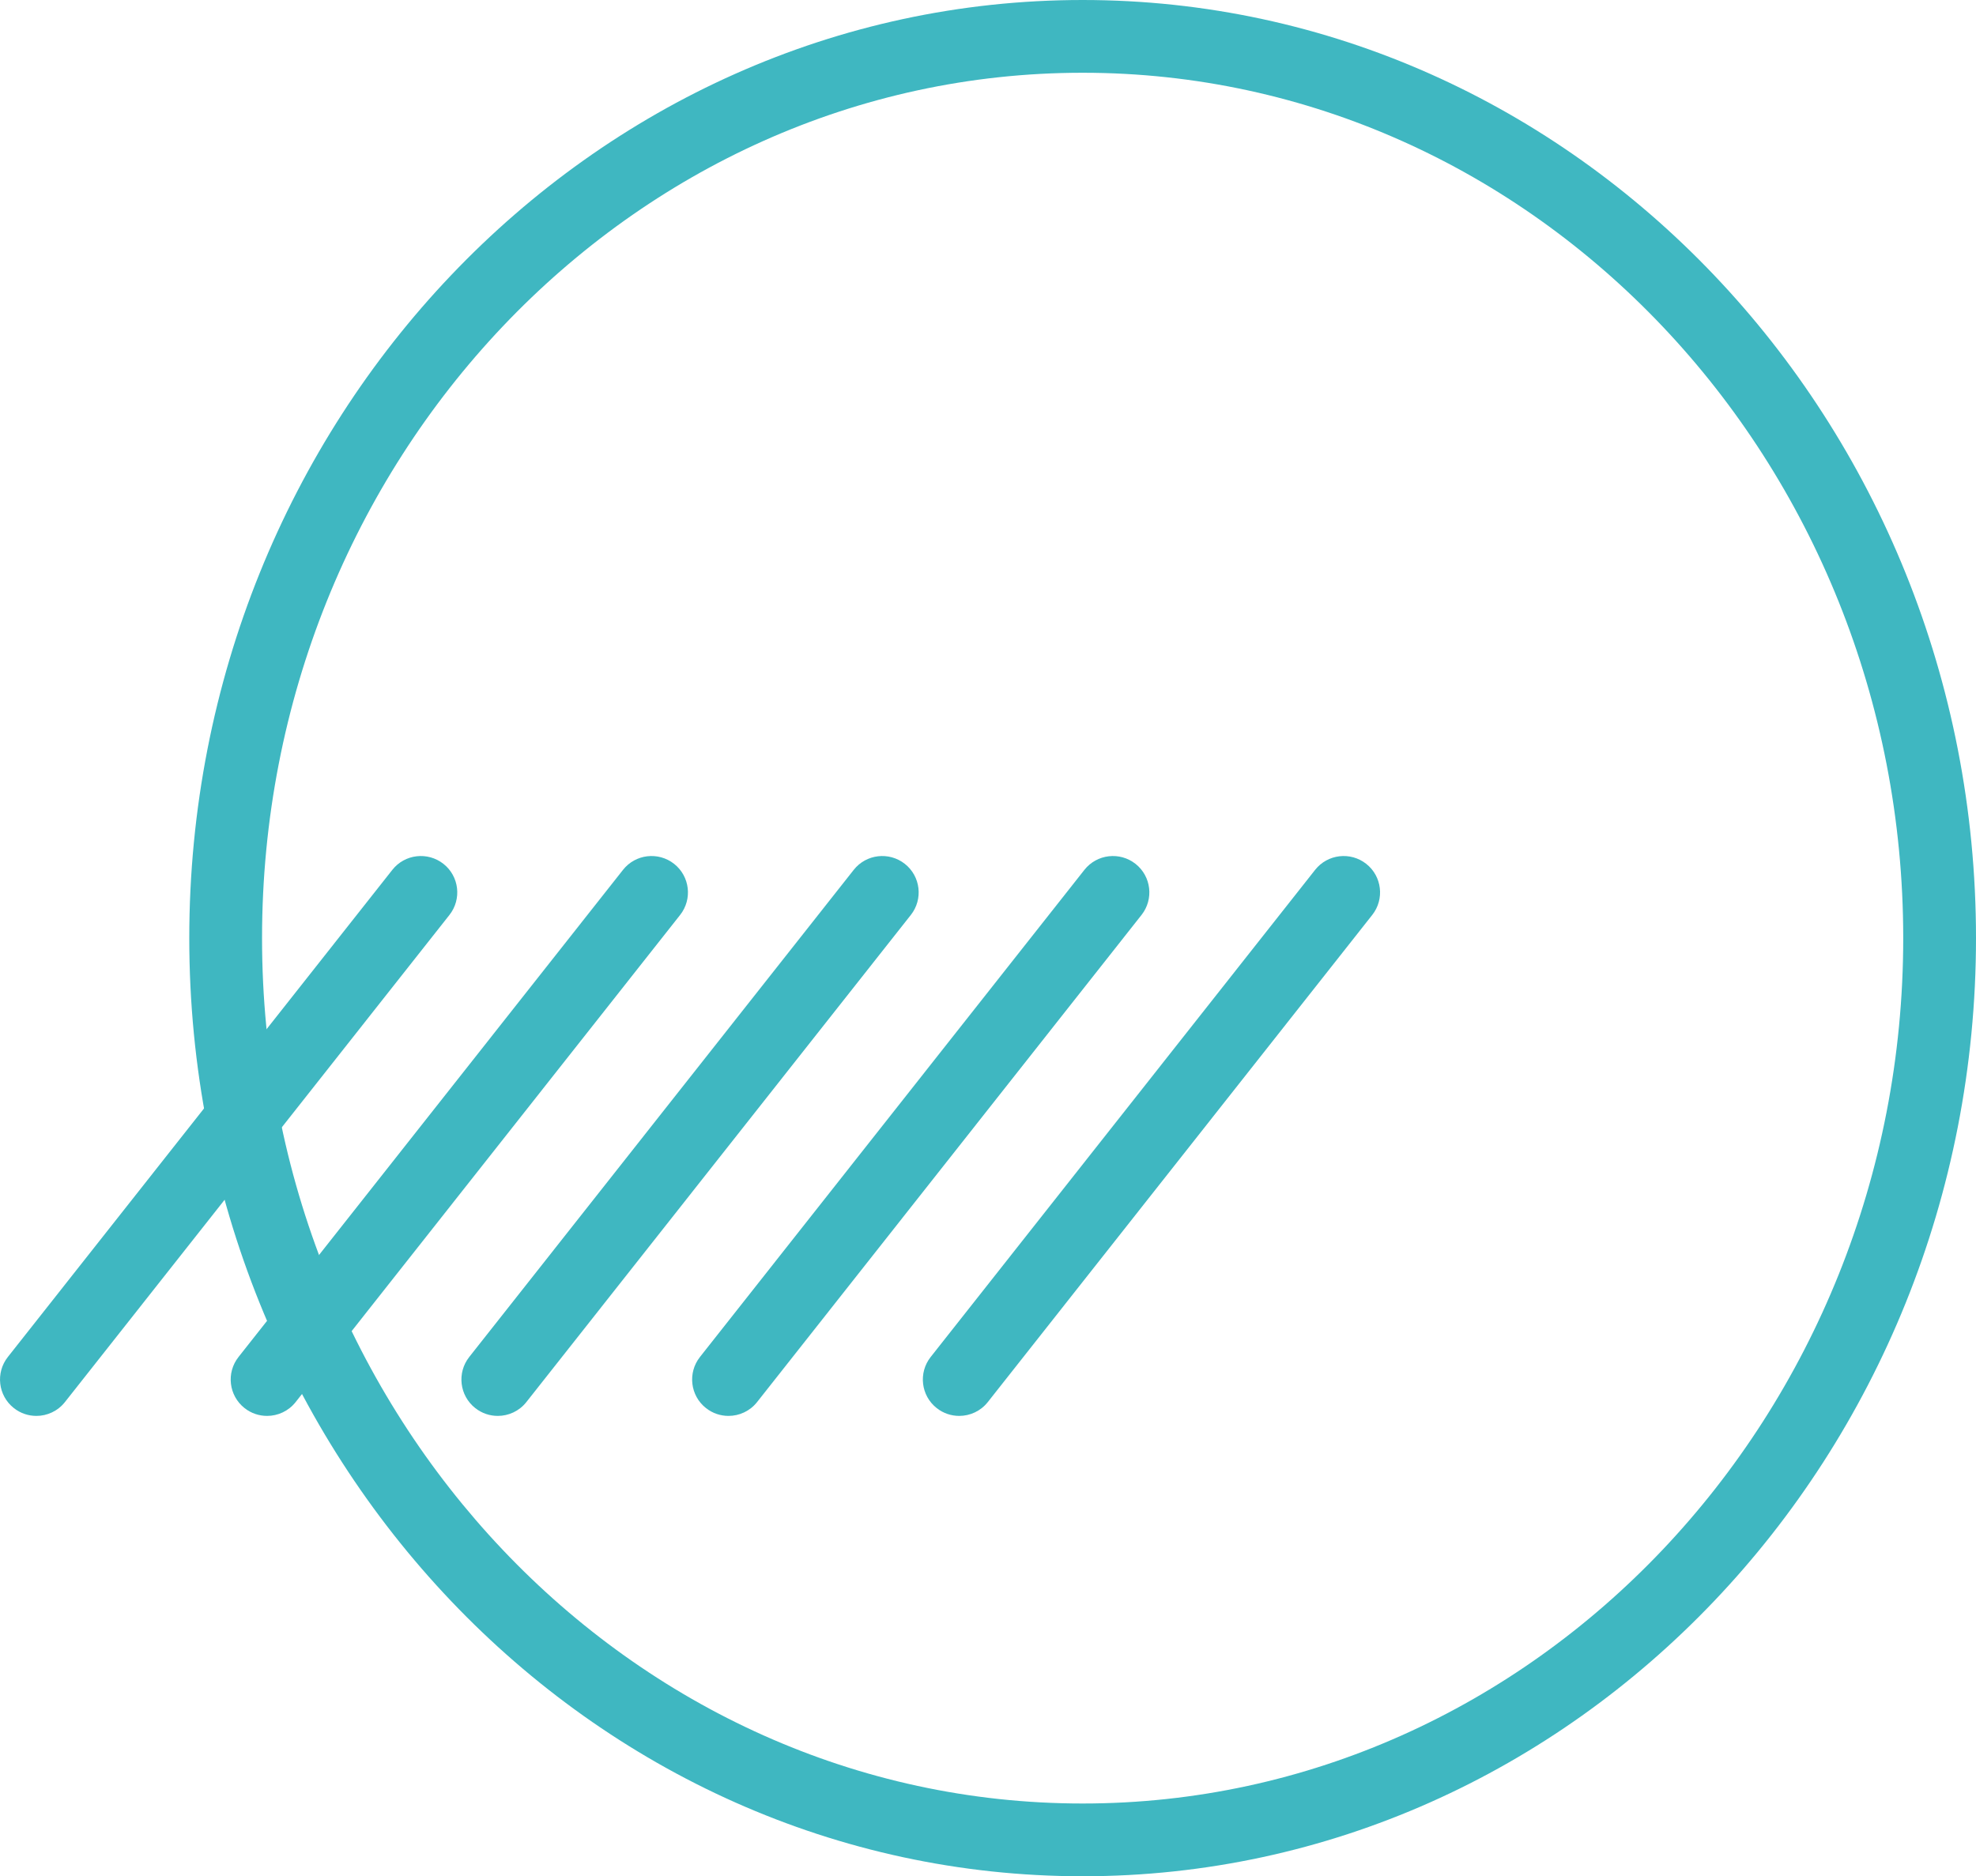 <?xml version="1.0" encoding="utf-8"?>
<!-- Generator: Adobe Illustrator 16.0.0, SVG Export Plug-In . SVG Version: 6.00 Build 0)  -->
<!DOCTYPE svg PUBLIC "-//W3C//DTD SVG 1.1//EN" "http://www.w3.org/Graphics/SVG/1.1/DTD/svg11.dtd">
<svg version="1.1" id="レイヤー_2" xmlns="http://www.w3.org/2000/svg" xmlns:xlink="http://www.w3.org/1999/xlink" x="0px"
	 y="0px" viewBox="0 0 54.308 51.578" enable-background="new 0 0 54.308 51.578"
	 xml:space="preserve">
<g>
	<path fill="#3FB7C1" d="M29.755,51.578c-13.539,0-24.553-11.569-24.553-25.789S16.217,0,29.755,0s24.553,11.569,24.553,25.789
		S43.294,51.578,29.755,51.578z M29.755,2C17.319,2,7.202,12.672,7.202,25.789s10.117,23.789,22.553,23.789
		c12.436,0,22.553-10.672,22.553-23.789S42.191,2,29.755,2z"/>
</g>
<g>
	<g>
		<path fill="#3FB7C1" d="M1,38.923c-0.217,0-0.436-0.07-0.619-0.215c-0.434-0.342-0.507-0.971-0.166-1.404l10.567-13.391
			c0.342-0.435,0.971-0.507,1.405-0.166c0.434,0.342,0.507,0.971,0.166,1.404L1.785,38.542C1.588,38.792,1.295,38.923,1,38.923z"/>
	</g>
	<g>
		<path fill="#3FB7C1" d="M7.34,38.923c-0.217,0-0.436-0.07-0.619-0.215c-0.434-0.343-0.507-0.971-0.166-1.404l10.567-13.391
			c0.342-0.435,0.971-0.507,1.405-0.166c0.434,0.343,0.507,0.971,0.166,1.404L8.126,38.542C7.929,38.792,7.636,38.923,7.34,38.923z"
			/>
	</g>
	<g>
		<path fill="#3FB7C1" d="M13.681,38.923c-0.217,0-0.436-0.07-0.619-0.215c-0.434-0.342-0.507-0.971-0.166-1.404l10.567-13.391
			c0.342-0.435,0.971-0.507,1.405-0.166c0.434,0.342,0.507,0.971,0.166,1.404L14.467,38.542
			C14.27,38.792,13.977,38.923,13.681,38.923z"/>
	</g>
	<g>
		<path fill="#3FB7C1" d="M20.022,38.923c-0.217,0-0.436-0.07-0.619-0.215c-0.434-0.342-0.507-0.971-0.166-1.404l10.566-13.391
			c0.343-0.435,0.972-0.507,1.405-0.166c0.434,0.342,0.507,0.971,0.166,1.404L20.808,38.542
			C20.611,38.792,20.318,38.923,20.022,38.923z"/>
	</g>
	<g>
		<path fill="#3FB7C1" d="M26.363,38.923c-0.217,0-0.436-0.07-0.619-0.215c-0.434-0.342-0.507-0.971-0.166-1.404l10.566-13.391
			c0.343-0.435,0.972-0.507,1.405-0.166c0.434,0.342,0.507,0.971,0.166,1.404L27.149,38.542
			C26.952,38.792,26.659,38.923,26.363,38.923z"/>
	</g>
</g>
</svg>
